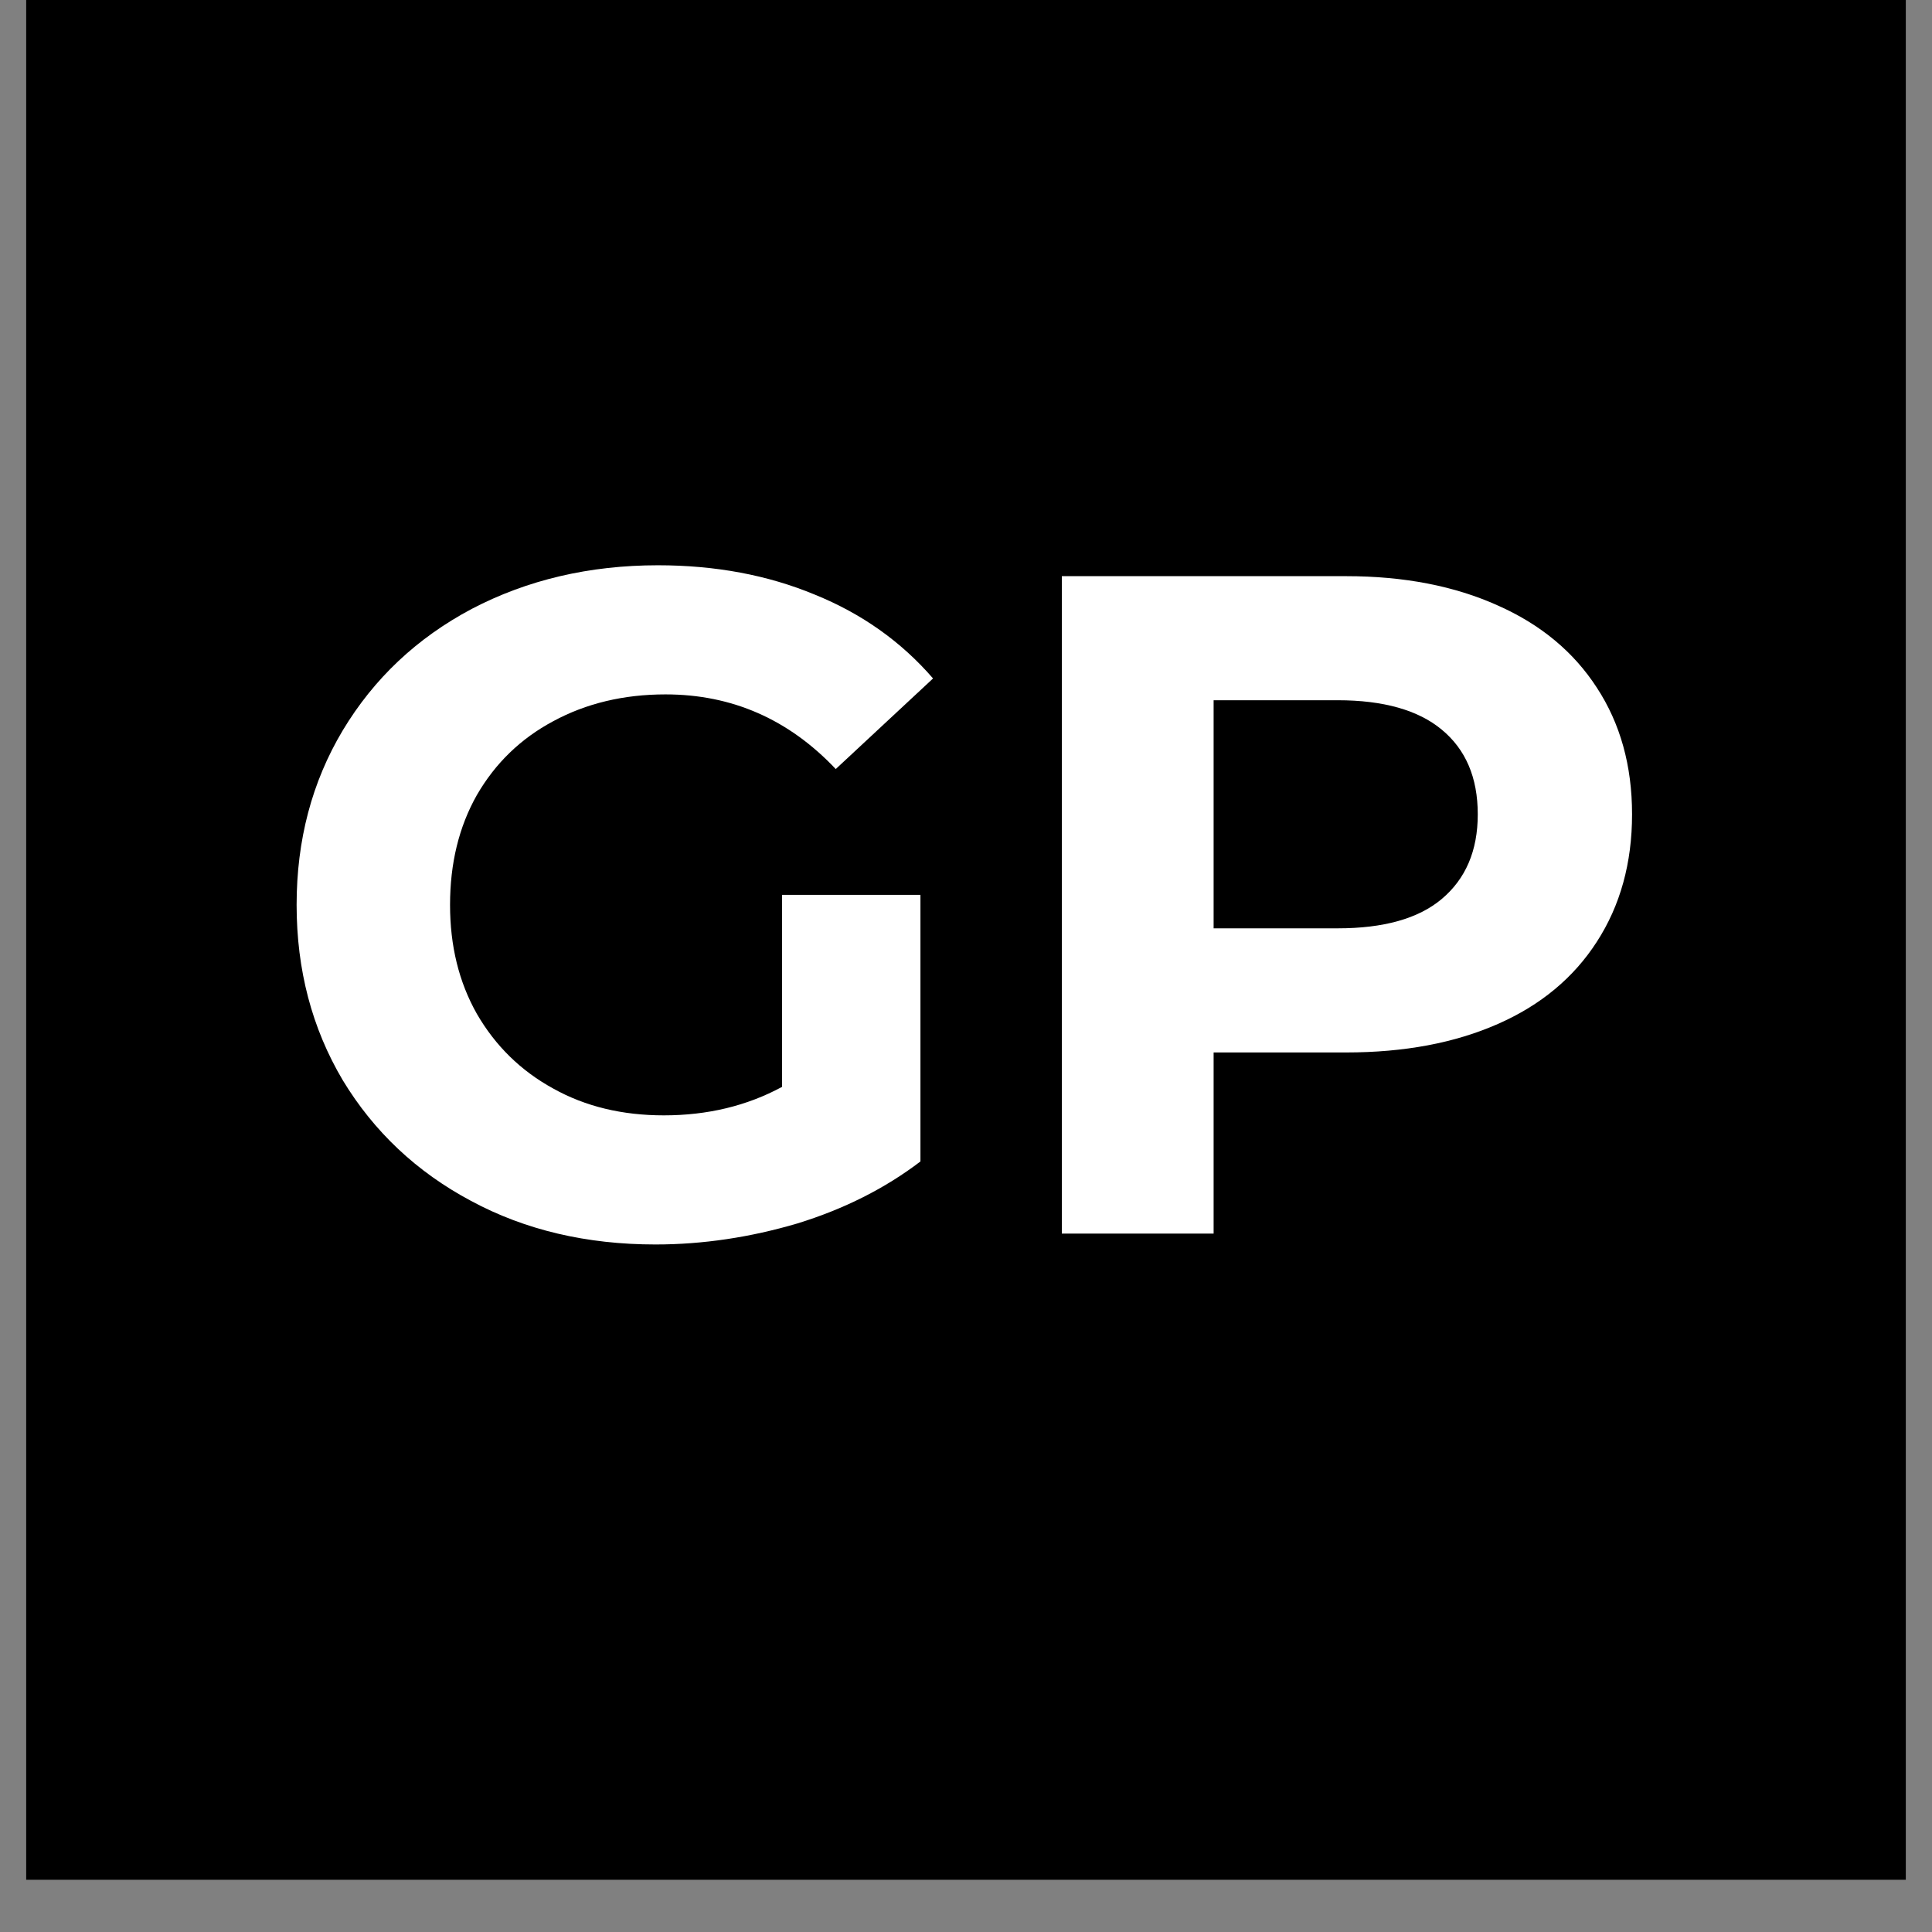 <svg xmlns="http://www.w3.org/2000/svg" version="1.1" xmlns:xlink="http://www.w3.org/1999/xlink" xmlns:svgjs="http://svgjs.dev/svgjs" width="48" height="48"><rect width="100%" height="100%" fill="#808080" stroke="none"/><svg xmlns="http://www.w3.org/2000/svg" xmlns:xlink="http://www.w3.org/1999/xlink" width="48" zoomAndPan="magnify" viewBox="0 0 36 36" height="48" preserveAspectRatio="xMidYMid meet" version="1.0"><defs><g></g><clipPath id="SvgjsClipPath1003"><path d="M 0.488 0 L 35.512 0 L 35.512 35.027 L 0.488 35.027 Z M 0.488 0 " clip-rule="nonzero"></path></clipPath><clipPath id="SvgjsClipPath1002"><path d="M 4.137 0 L 31.863 0 C 32.832 0 33.762 0.383 34.445 1.07 C 35.129 1.754 35.512 2.68 35.512 3.648 L 35.512 31.379 C 35.512 32.348 35.129 33.273 34.445 33.957 C 33.762 34.645 32.832 35.027 31.863 35.027 L 4.137 35.027 C 3.168 35.027 2.238 34.645 1.555 33.957 C 0.871 33.273 0.488 32.348 0.488 31.379 L 0.488 3.648 C 0.488 2.68 0.871 1.754 1.555 1.07 C 2.238 0.383 3.168 0 4.137 0 Z M 4.137 0 " clip-rule="nonzero"></path></clipPath></defs><g clip-path="url(#9d5d4dd980)"><g clip-path="url(#3ce2d79c67)"><path fill="#000000" d="M 0.488 0 L 35.512 0 L 35.512 35.027 L 0.488 35.027 Z M 0.488 0 " fill-opacity="1" fill-rule="nonzero"></path></g></g><g fill="#ffffff" fill-opacity="1"><g transform="translate(4.839, 22.986)"><g><path d="M 9.734 -6.312 L 12.312 -6.312 L 12.312 -1.344 C 11.656 -0.844 10.891 -0.457 10.016 -0.188 C 9.141 0.07 8.258 0.203 7.375 0.203 C 6.094 0.203 4.945 -0.066 3.938 -0.609 C 2.926 -1.148 2.129 -1.898 1.547 -2.859 C 0.973 -3.828 0.688 -4.914 0.688 -6.125 C 0.688 -7.332 0.973 -8.414 1.547 -9.375 C 2.129 -10.344 2.93 -11.098 3.953 -11.641 C 4.984 -12.18 6.141 -12.453 7.422 -12.453 C 8.492 -12.453 9.469 -12.27 10.344 -11.906 C 11.219 -11.551 11.953 -11.031 12.547 -10.344 L 10.734 -8.656 C 9.859 -9.582 8.801 -10.047 7.562 -10.047 C 6.781 -10.047 6.082 -9.879 5.469 -9.547 C 4.863 -9.223 4.391 -8.766 4.047 -8.172 C 3.711 -7.578 3.547 -6.895 3.547 -6.125 C 3.547 -5.363 3.711 -4.688 4.047 -4.094 C 4.391 -3.5 4.863 -3.035 5.469 -2.703 C 6.07 -2.367 6.758 -2.203 7.531 -2.203 C 8.344 -2.203 9.078 -2.379 9.734 -2.734 Z M 9.734 -6.312 "></path></g></g></g><g fill="#ffffff" fill-opacity="1"><g transform="translate(18.333, 22.986)"><g><path d="M 6.75 -12.25 C 7.832 -12.25 8.773 -12.066 9.578 -11.703 C 10.379 -11.348 10.992 -10.836 11.422 -10.172 C 11.859 -9.504 12.078 -8.719 12.078 -7.812 C 12.078 -6.906 11.859 -6.113 11.422 -5.438 C 10.992 -4.77 10.379 -4.258 9.578 -3.906 C 8.773 -3.551 7.832 -3.375 6.75 -3.375 L 4.281 -3.375 L 4.281 0 L 1.453 0 L 1.453 -12.25 Z M 6.594 -5.688 C 7.445 -5.688 8.094 -5.867 8.531 -6.234 C 8.977 -6.609 9.203 -7.133 9.203 -7.812 C 9.203 -8.5 8.977 -9.023 8.531 -9.391 C 8.094 -9.754 7.445 -9.938 6.594 -9.938 L 4.281 -9.938 L 4.281 -5.688 Z M 6.594 -5.688 "></path></g></g></g></svg><style>@media (prefers-color-scheme: light) { :root { filter: none; } }
@media (prefers-color-scheme: dark) { :root { filter: none; } }
</style></svg>